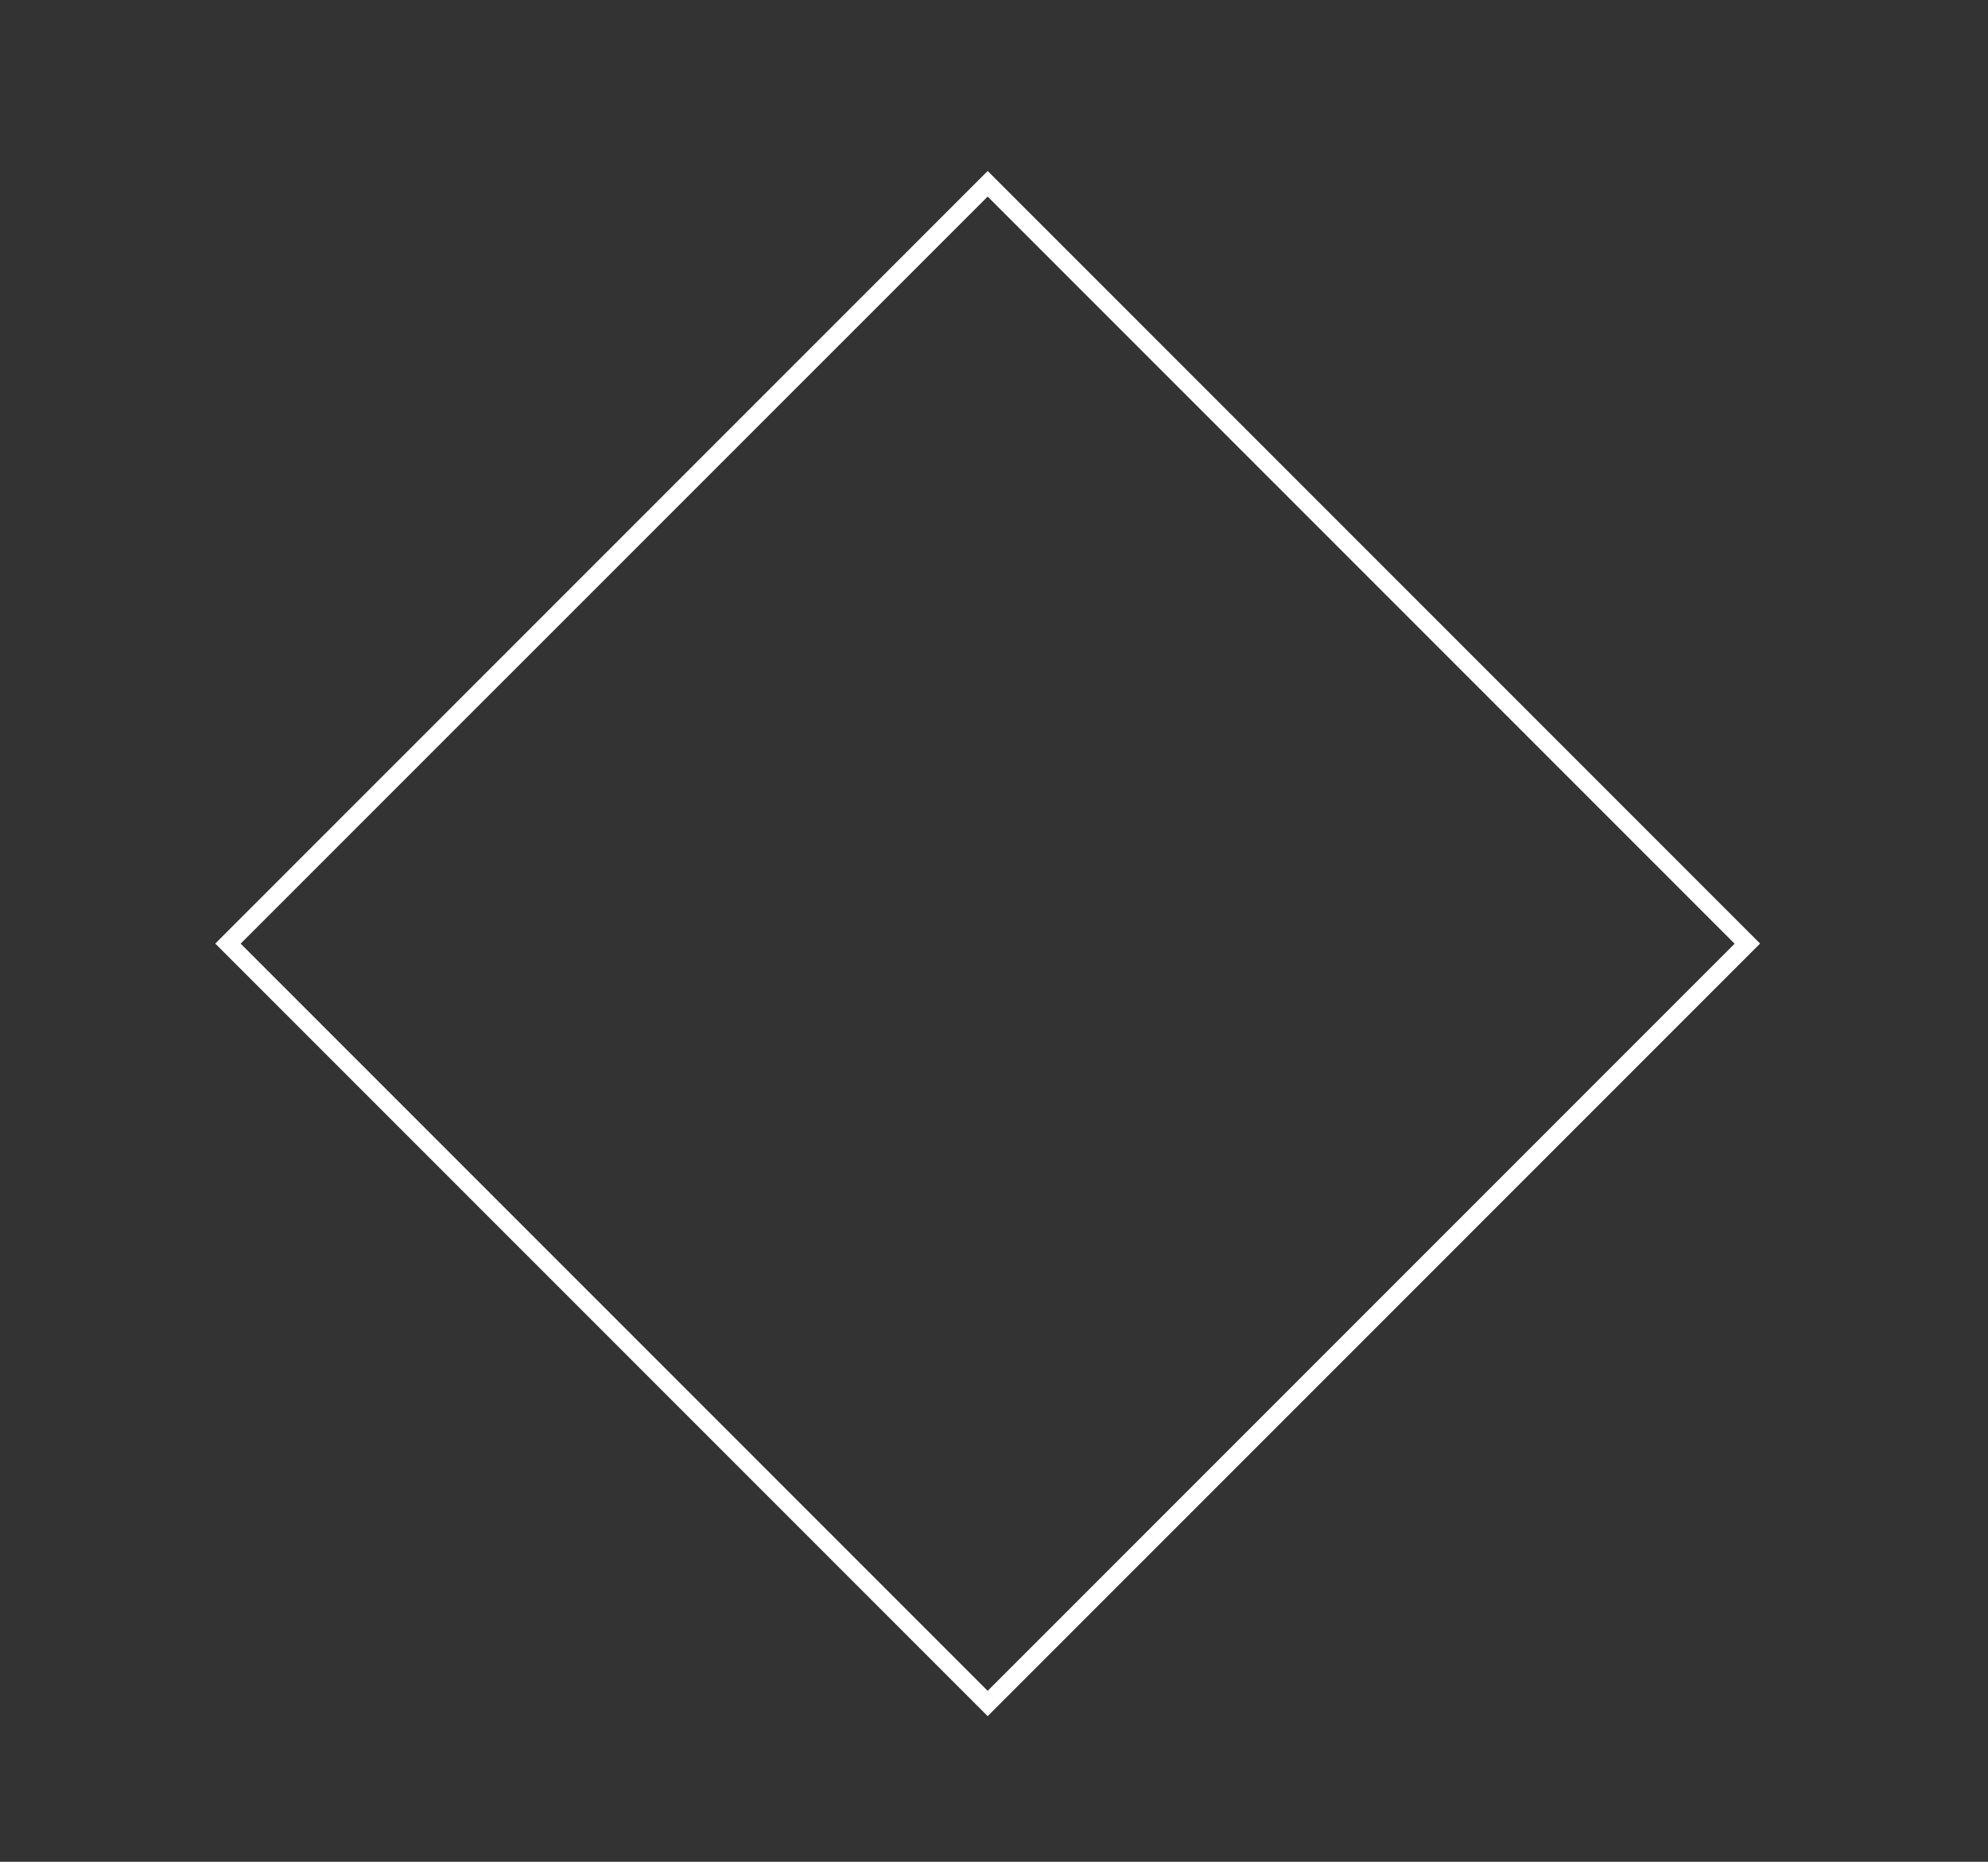 <?xml version="1.0" encoding="UTF-8"?>
<svg id="Layer_1" data-name="Layer 1" xmlns="http://www.w3.org/2000/svg" viewBox="0 0 157 147">
  <rect x="0" y="0" width="157" height="147" fill="#333333" stroke="none"/>
  <defs>
    <style>
      .cls-1 {
        fill: #fff;
      }
    </style>
  </defs>
  <path class="cls-1" d="M19.01,74.5L78,15.52l58.99,58.99-58.99,58.99-58.99-58.99ZM78,13.5l-61,61,61,61,61-61L78,13.5Z"/>
</svg>